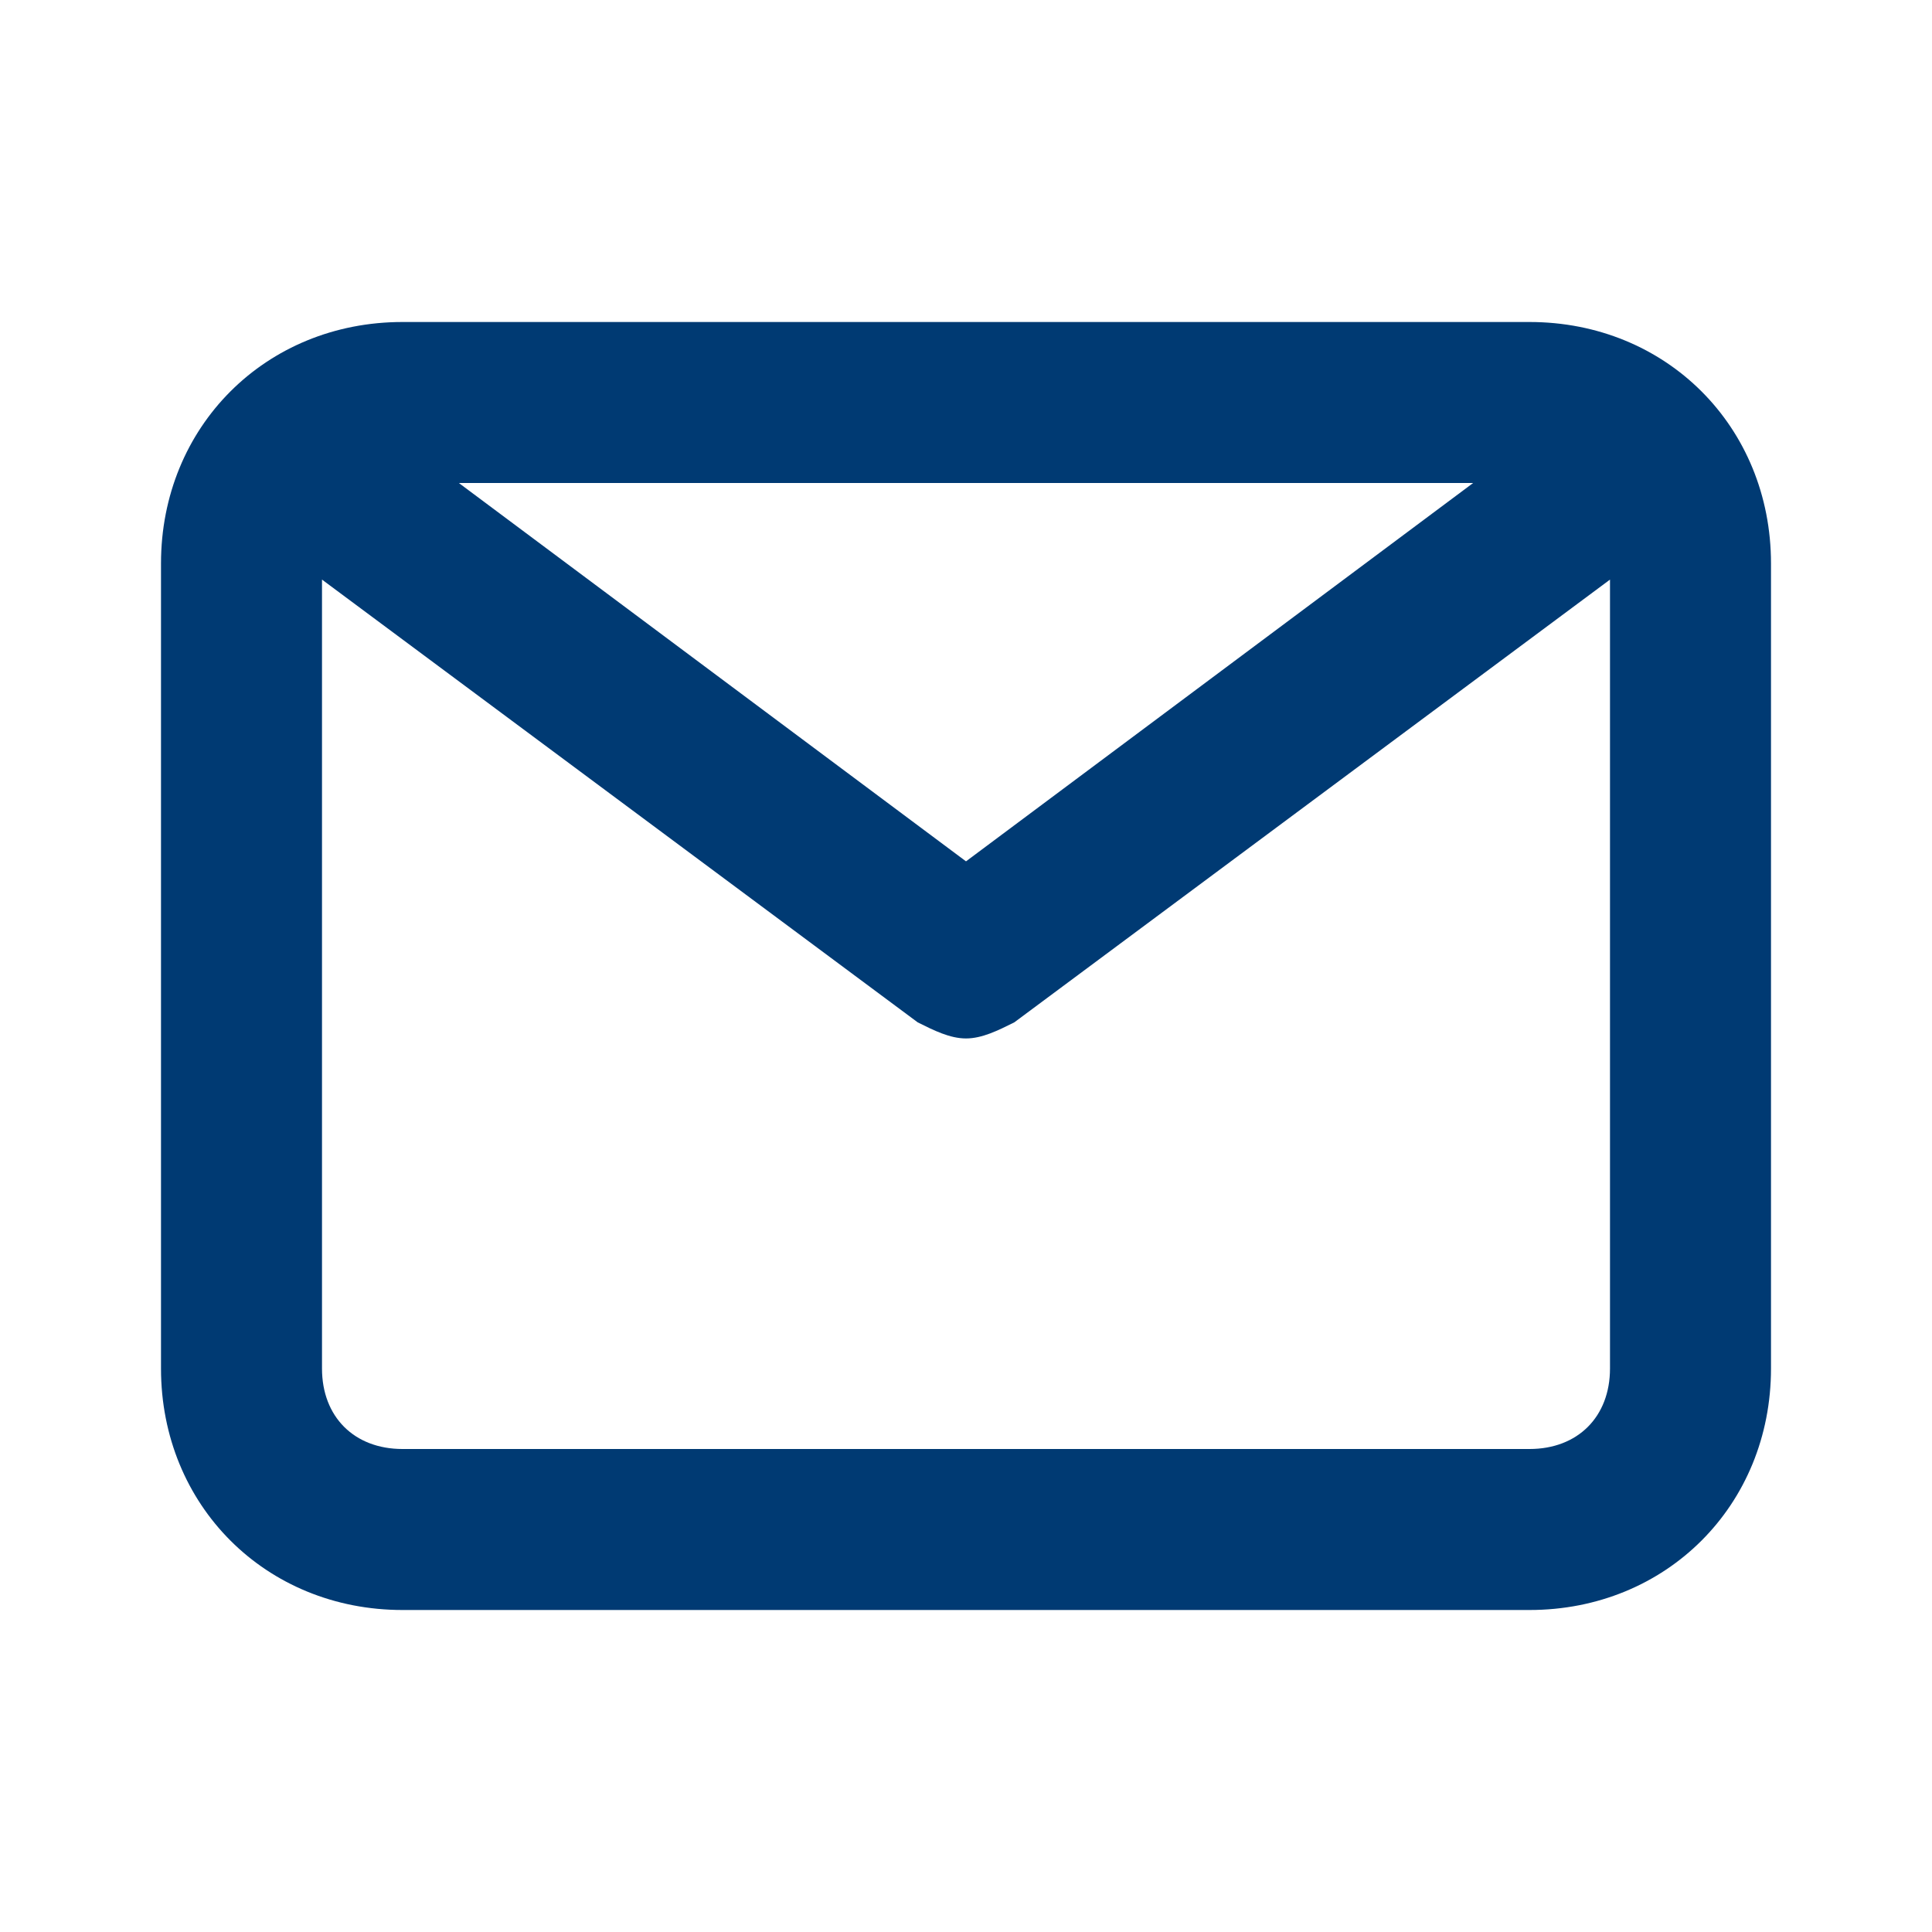 <?xml version="1.0" encoding="utf-8"?>
<!-- Generator: Adobe Illustrator 24.2.1, SVG Export Plug-In . SVG Version: 6.00 Build 0)  -->
<svg version="1.1" id="Layer_1" xmlns="http://www.w3.org/2000/svg" xmlns:xlink="http://www.w3.org/1999/xlink" x="0px" y="0px"
	 viewBox="0 0 24 24" style="enable-background:new 0 0 24 24;" xml:space="preserve">
<style type="text/css">
	.st0{fill:#003A73;fill-opacity:0;}
	.st1{fill:#003A73;}
</style>
<g>
	<g>
		<rect y="0" class="st0" width="24" height="24"/>
		<path class="st1" d="M19,4H5C3.3,4,2,5.3,2,7v10c0,1.7,1.3,3,3,3h14c1.7,0,3-1.3,3-3V7C22,5.3,20.7,4,19,4z M18.3,6L12,10.7L5.7,6
			H18.3z M19,18H5c-0.6,0-1-0.4-1-1V7.2l7.4,5.5c0.2,0.1,0.4,0.2,0.6,0.2s0.4-0.1,0.6-0.2L20,7.2V17C20,17.6,19.6,18,19,18z"/>
	</g>
</g>
</svg>
